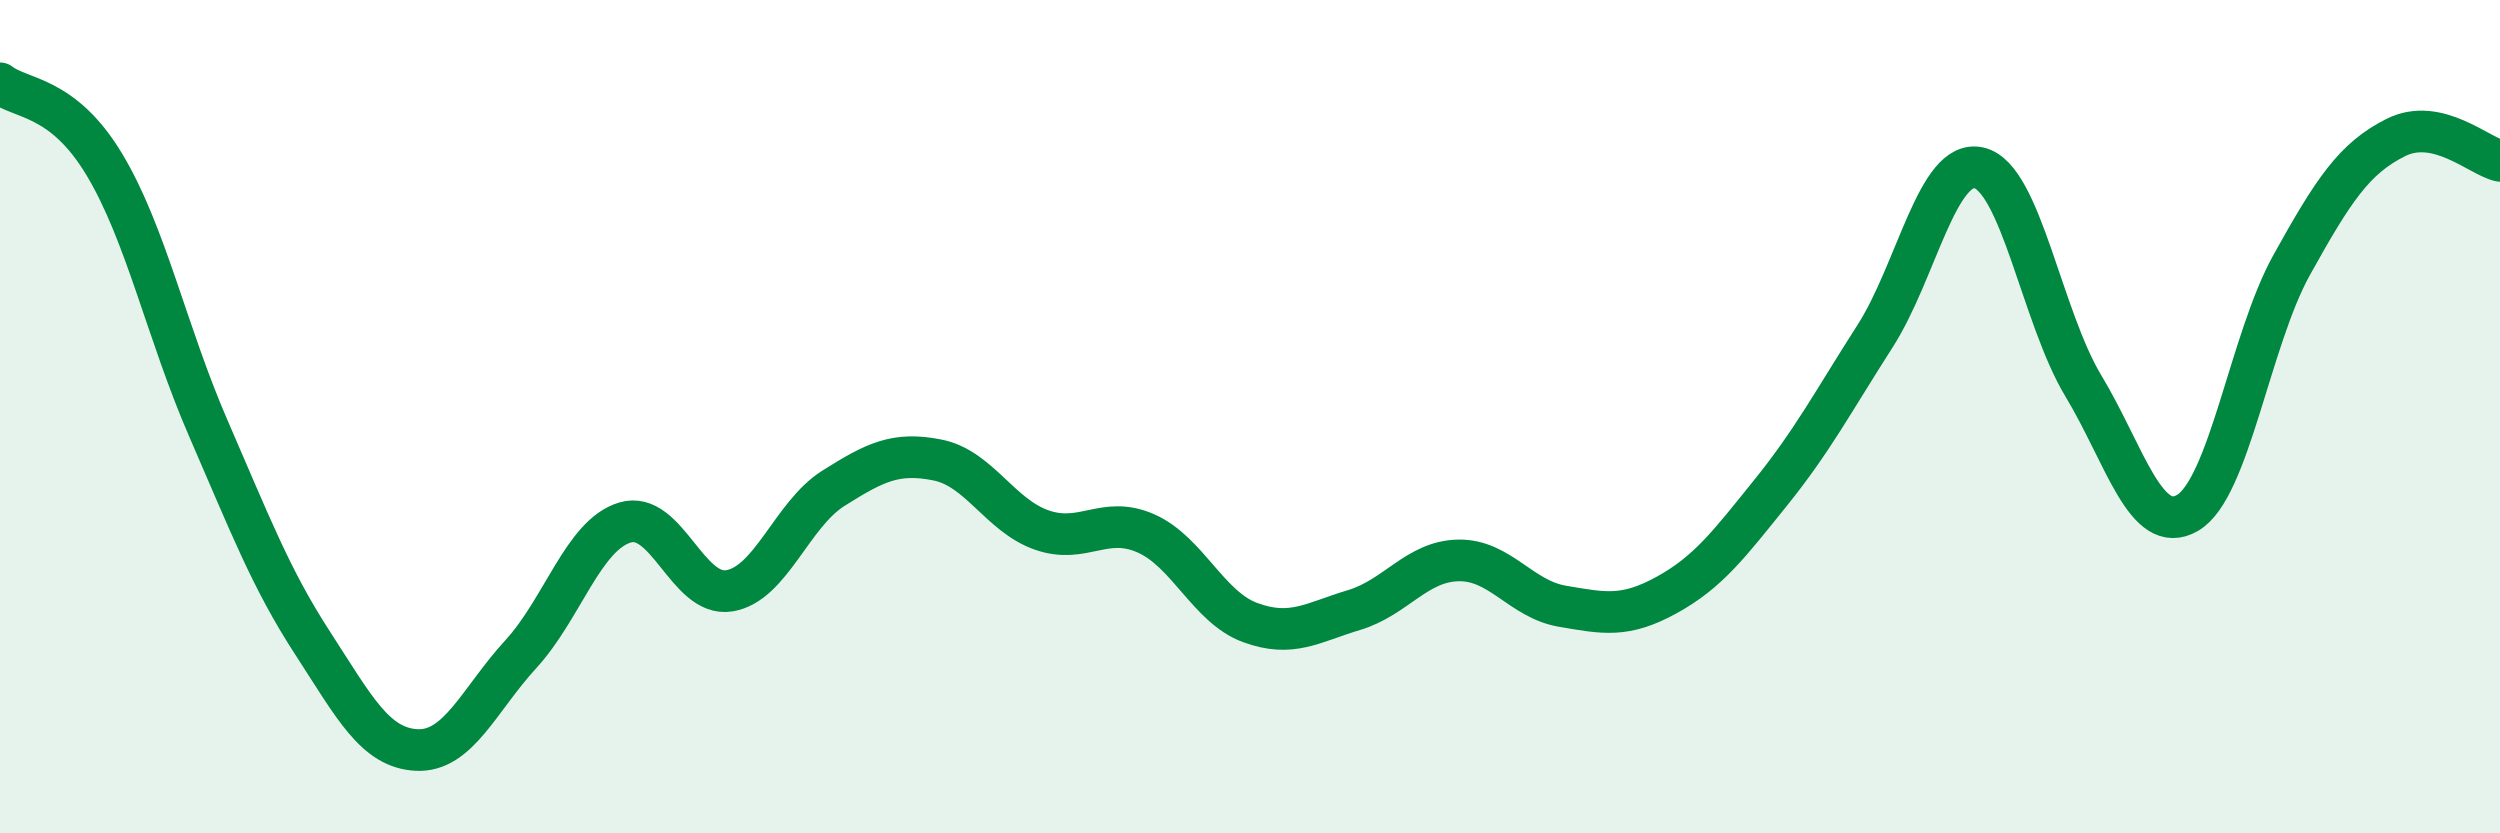 
    <svg width="60" height="20" viewBox="0 0 60 20" xmlns="http://www.w3.org/2000/svg">
      <path
        d="M 0,2 C 0.5,2.39 1.5,2.28 2.5,3.94 C 3.5,5.6 4,7.98 5,10.28 C 6,12.58 6.5,13.89 7.5,15.43 C 8.5,16.97 9,17.95 10,18 C 11,18.05 11.5,16.79 12.5,15.7 C 13.5,14.61 14,12.84 15,12.54 C 16,12.24 16.5,14.34 17.5,14.18 C 18.5,14.02 19,12.35 20,11.72 C 21,11.09 21.5,10.84 22.5,11.04 C 23.5,11.24 24,12.37 25,12.72 C 26,13.07 26.5,12.36 27.5,12.8 C 28.5,13.24 29,14.57 30,14.94 C 31,15.31 31.5,14.94 32.5,14.64 C 33.5,14.34 34,13.47 35,13.45 C 36,13.43 36.5,14.38 37.5,14.55 C 38.5,14.72 39,14.83 40,14.28 C 41,13.73 41.5,13.06 42.5,11.82 C 43.5,10.58 44,9.63 45,8.07 C 46,6.51 46.5,3.79 47.5,4.03 C 48.5,4.27 49,7.6 50,9.26 C 51,10.92 51.5,12.89 52.5,12.31 C 53.5,11.73 54,8.16 55,6.36 C 56,4.56 56.5,3.8 57.5,3.3 C 58.5,2.8 59.5,3.75 60,3.86L60 20L0 20Z"
        fill="#008740"
        opacity="0.1"
        stroke-linecap="round"
        stroke-linejoin="round"
      />
      <path
        d="M 0,2 C 0.5,2.39 1.5,2.28 2.5,3.94 C 3.5,5.6 4,7.98 5,10.28 C 6,12.58 6.5,13.89 7.5,15.43 C 8.5,16.97 9,17.95 10,18 C 11,18.05 11.5,16.79 12.5,15.7 C 13.5,14.61 14,12.84 15,12.54 C 16,12.24 16.5,14.34 17.5,14.18 C 18.5,14.02 19,12.35 20,11.72 C 21,11.09 21.5,10.84 22.5,11.04 C 23.5,11.24 24,12.37 25,12.72 C 26,13.07 26.5,12.36 27.5,12.8 C 28.5,13.24 29,14.57 30,14.94 C 31,15.31 31.5,14.94 32.5,14.64 C 33.5,14.34 34,13.47 35,13.45 C 36,13.43 36.5,14.38 37.5,14.55 C 38.5,14.72 39,14.83 40,14.28 C 41,13.73 41.5,13.06 42.5,11.82 C 43.5,10.58 44,9.63 45,8.07 C 46,6.51 46.5,3.79 47.5,4.03 C 48.5,4.27 49,7.6 50,9.26 C 51,10.92 51.5,12.89 52.5,12.31 C 53.5,11.73 54,8.16 55,6.36 C 56,4.56 56.5,3.8 57.5,3.3 C 58.5,2.8 59.5,3.75 60,3.86"
        stroke="#008740"
        stroke-width="1"
        fill="none"
        stroke-linecap="round"
        stroke-linejoin="round"
      />
    </svg>
  
